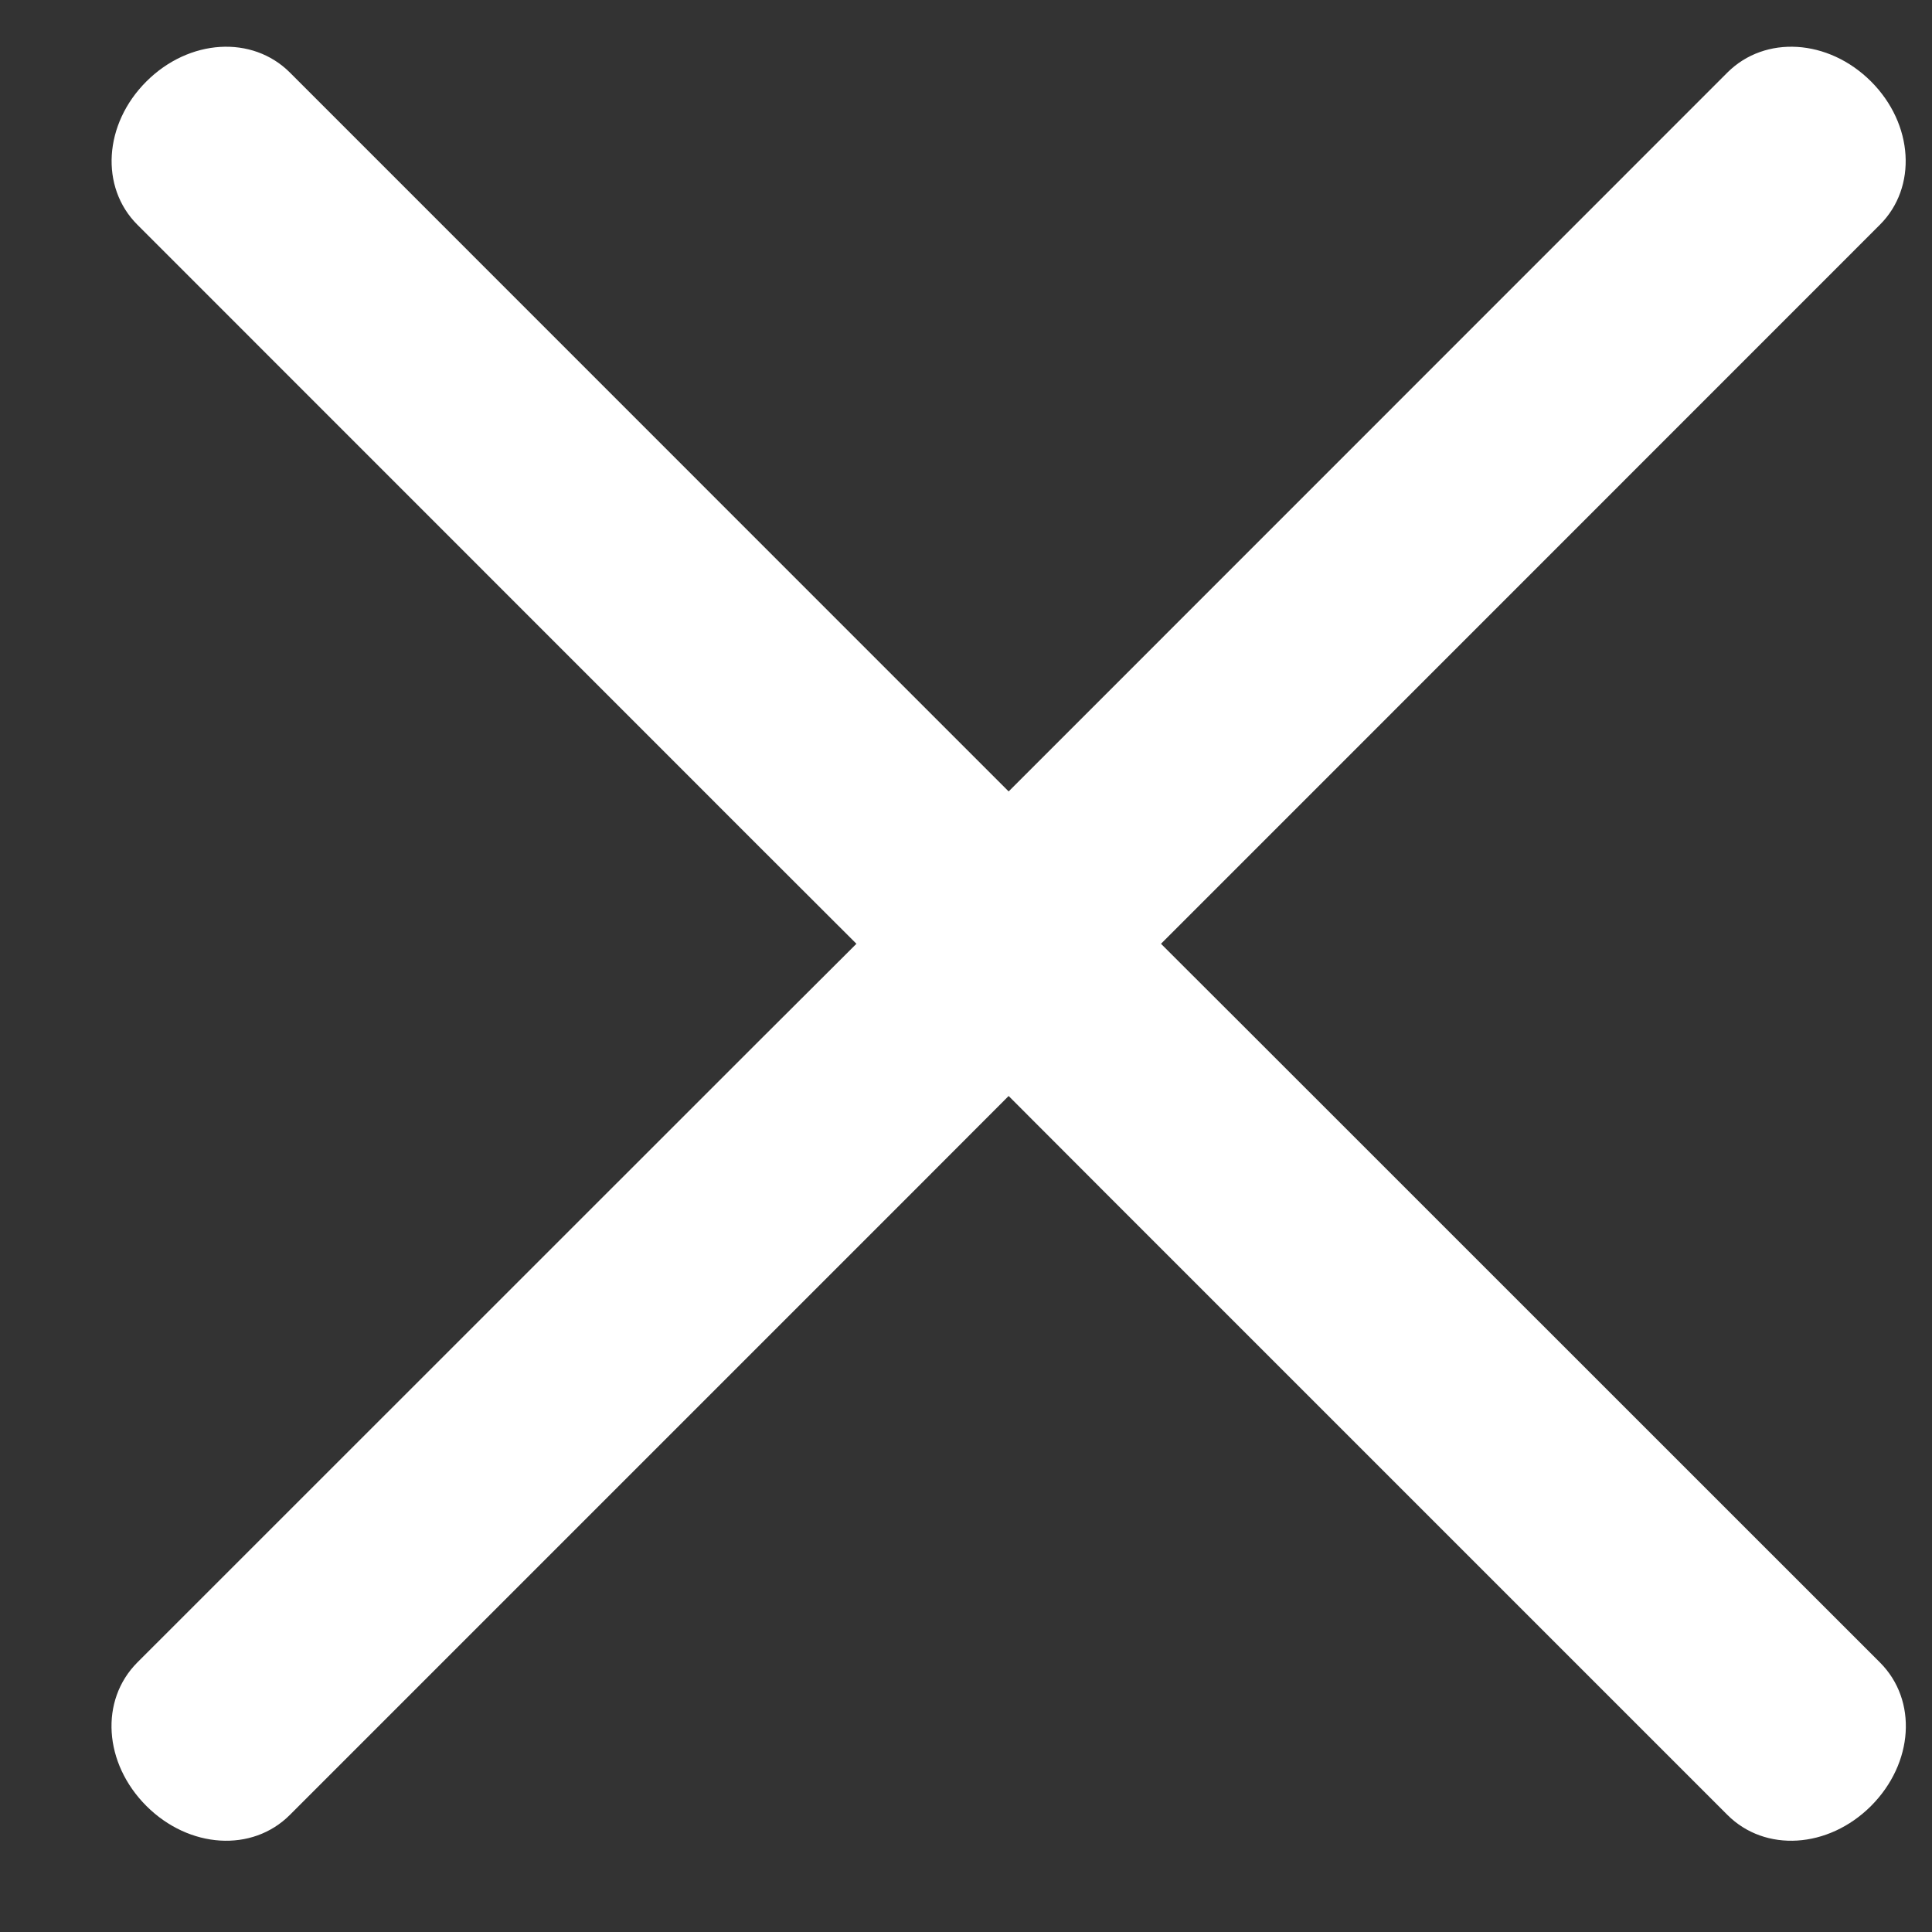 <svg width="14" height="14" viewBox="0 0 14 14" fill="none" xmlns="http://www.w3.org/2000/svg">
<rect x="0" y="0" width="14" height="14" fill="#333333" stroke="none"/>
<path d="M13.623 12.047L9.119 7.544L8.413 6.839L9.119 6.133L13.623 1.628C13.894 1.357 13.867 0.899 13.558 0.59C13.248 0.281 12.79 0.254 12.518 0.525L8.015 5.029L7.309 5.735L6.603 5.029L2.1 0.525C1.828 0.254 1.371 0.281 1.061 0.59C0.751 0.899 0.724 1.357 0.995 1.628L5.499 6.133L6.206 6.839L5.499 7.544L0.995 12.047C0.722 12.321 0.751 12.777 1.061 13.087C1.371 13.396 1.828 13.424 2.1 13.152L6.603 8.649L7.309 7.942L8.015 8.649L12.518 13.152C12.79 13.424 13.248 13.396 13.558 13.087C13.867 12.777 13.897 12.321 13.623 12.047Z" fill="white"/>
</svg>
